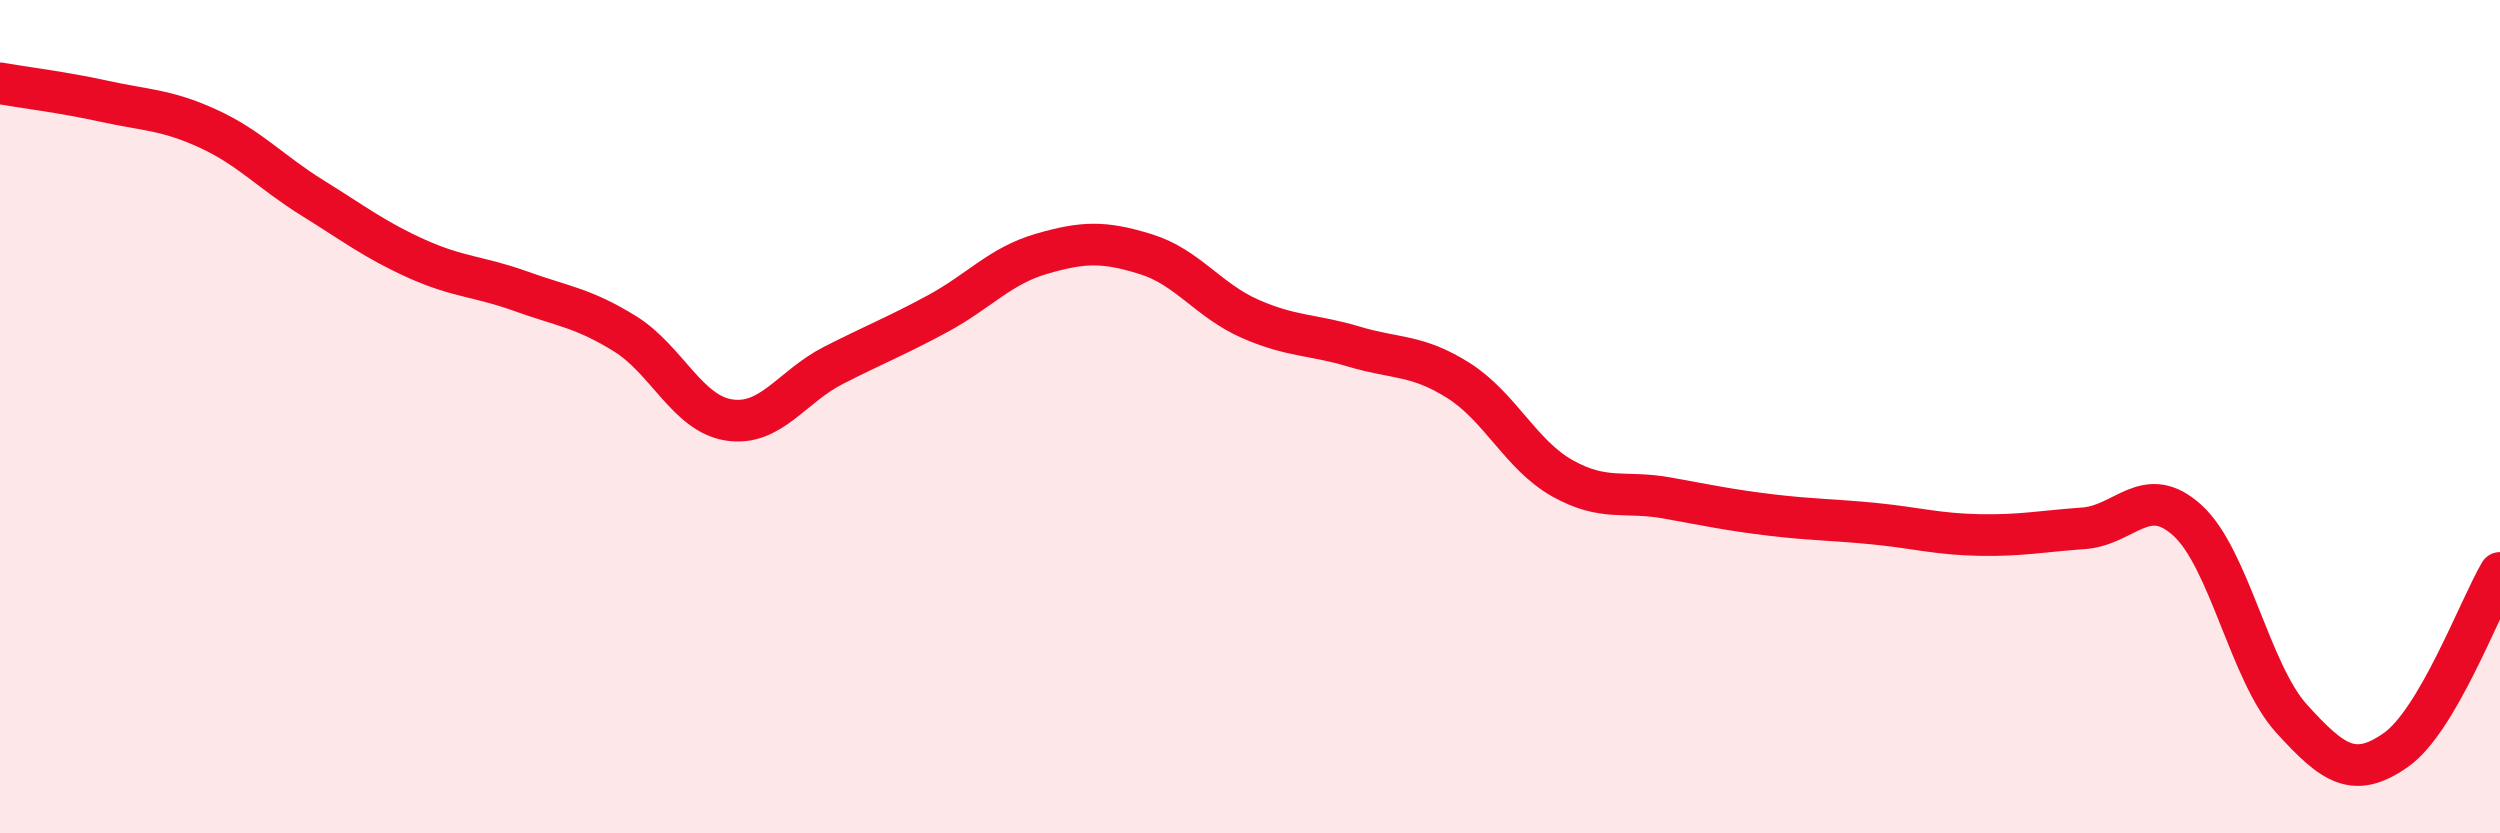 
    <svg width="60" height="20" viewBox="0 0 60 20" xmlns="http://www.w3.org/2000/svg">
      <path
        d="M 0,2 C 0.5,2.09 1.5,2.21 2.5,2.43 C 3.5,2.65 4,2.63 5,3.09 C 6,3.55 6.5,4.13 7.5,4.75 C 8.5,5.37 9,5.76 10,6.21 C 11,6.66 11.5,6.63 12.5,6.99 C 13.5,7.35 14,7.39 15,8.01 C 16,8.63 16.5,9.93 17.5,10.08 C 18.5,10.23 19,9.28 20,8.77 C 21,8.26 21.5,8.07 22.5,7.53 C 23.5,6.99 24,6.38 25,6.09 C 26,5.8 26.5,5.79 27.5,6.1 C 28.5,6.41 29,7.21 30,7.65 C 31,8.09 31.5,8.02 32.5,8.32 C 33.5,8.62 34,8.5 35,9.13 C 36,9.76 36.5,10.92 37.5,11.48 C 38.5,12.04 39,11.77 40,11.95 C 41,12.13 41.5,12.24 42.5,12.36 C 43.5,12.48 44,12.47 45,12.57 C 46,12.67 46.5,12.82 47.5,12.84 C 48.5,12.86 49,12.75 50,12.68 C 51,12.61 51.5,11.58 52.5,12.49 C 53.5,13.4 54,16.15 55,17.25 C 56,18.35 56.5,18.7 57.5,18 C 58.5,17.3 59.5,14.6 60,13.75L60 20L0 20Z"
        fill="#EB0A25"
        opacity="0.1"
        stroke-linecap="round"
        stroke-linejoin="round"
      />
      <path
        d="M 0,2 C 0.5,2.09 1.5,2.21 2.5,2.43 C 3.5,2.65 4,2.63 5,3.09 C 6,3.55 6.5,4.13 7.5,4.75 C 8.5,5.37 9,5.76 10,6.21 C 11,6.66 11.5,6.63 12.5,6.99 C 13.5,7.35 14,7.39 15,8.01 C 16,8.63 16.5,9.93 17.5,10.08 C 18.5,10.23 19,9.28 20,8.77 C 21,8.26 21.5,8.07 22.5,7.53 C 23.5,6.99 24,6.38 25,6.09 C 26,5.8 26.5,5.79 27.5,6.1 C 28.5,6.41 29,7.21 30,7.65 C 31,8.09 31.5,8.02 32.5,8.32 C 33.5,8.62 34,8.5 35,9.13 C 36,9.76 36.5,10.92 37.5,11.48 C 38.5,12.04 39,11.77 40,11.95 C 41,12.13 41.5,12.24 42.5,12.36 C 43.5,12.48 44,12.47 45,12.57 C 46,12.67 46.5,12.82 47.5,12.84 C 48.5,12.86 49,12.75 50,12.68 C 51,12.61 51.5,11.58 52.5,12.49 C 53.5,13.4 54,16.15 55,17.25 C 56,18.35 56.5,18.7 57.5,18 C 58.5,17.3 59.5,14.6 60,13.75"
        stroke="#EB0A25"
        stroke-width="1"
        fill="none"
        stroke-linecap="round"
        stroke-linejoin="round"
      />
    </svg>
  